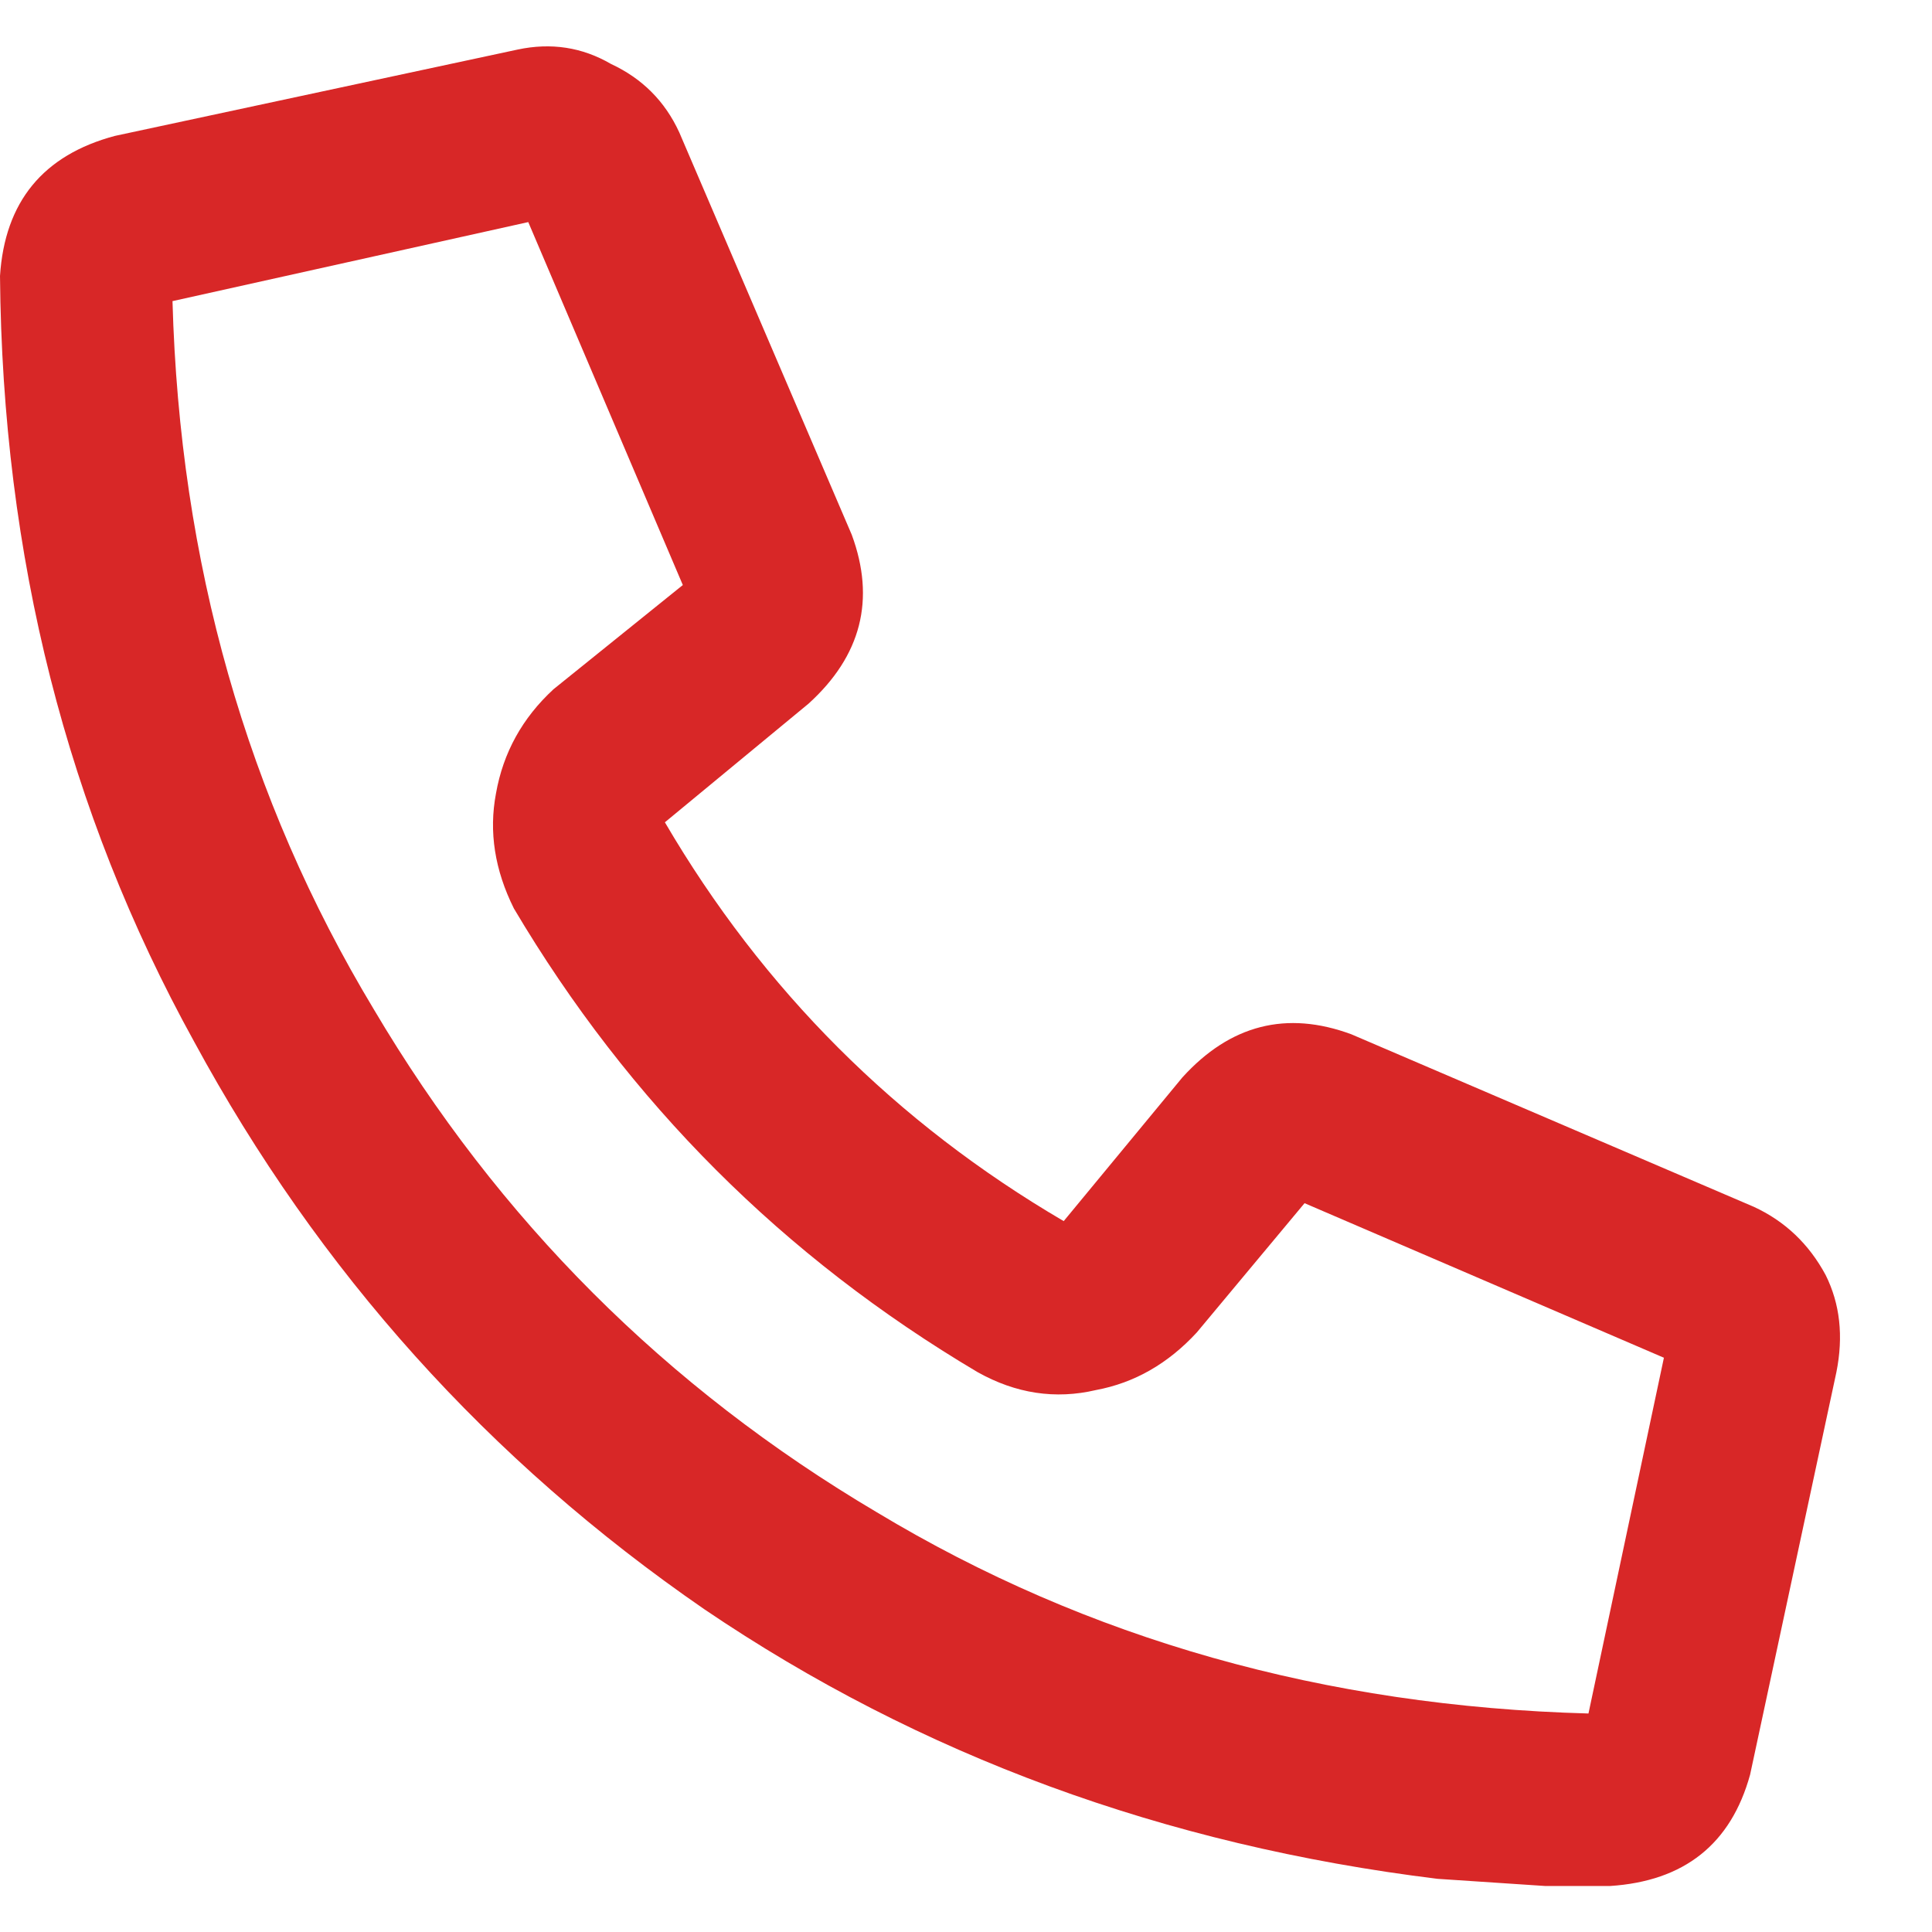 <svg width="21" height="21" viewBox="0 0 21 21" fill="none" xmlns="http://www.w3.org/2000/svg">
<path d="M14.688 11.242L19.062 13.117C19.401 13.273 19.662 13.521 19.844 13.859C20 14.172 20.039 14.523 19.961 14.914L19.023 19.289C18.815 20.044 18.307 20.448 17.5 20.5C17.266 20.5 17.031 20.5 16.797 20.5C16.406 20.474 16.016 20.448 15.625 20.422C12.656 20.057 10 19.081 7.656 17.492C5.312 15.878 3.464 13.82 2.109 11.32C0.729 8.82 0.026 6.047 0 3C0.052 2.193 0.469 1.685 1.25 1.477L5.625 0.539C5.99 0.461 6.328 0.513 6.641 0.695C6.979 0.852 7.227 1.099 7.383 1.438L9.258 5.812C9.518 6.516 9.362 7.128 8.789 7.648L7.227 8.938C8.294 10.76 9.74 12.206 11.562 13.273L12.852 11.711C13.372 11.138 13.984 10.982 14.688 11.242ZM17.266 18.625L18.086 14.758L14.18 13.078L13.008 14.484C12.695 14.823 12.331 15.031 11.914 15.109C11.471 15.213 11.042 15.148 10.625 14.914C8.516 13.664 6.836 11.984 5.586 9.875C5.378 9.458 5.312 9.042 5.391 8.625C5.469 8.182 5.677 7.805 6.016 7.492L7.422 6.359L5.742 2.414L1.875 3.273C1.953 6.112 2.682 8.677 4.062 10.969C5.417 13.26 7.24 15.083 9.531 16.438C11.823 17.818 14.401 18.547 17.266 18.625Z" fill="#D82727"/>
</svg>
